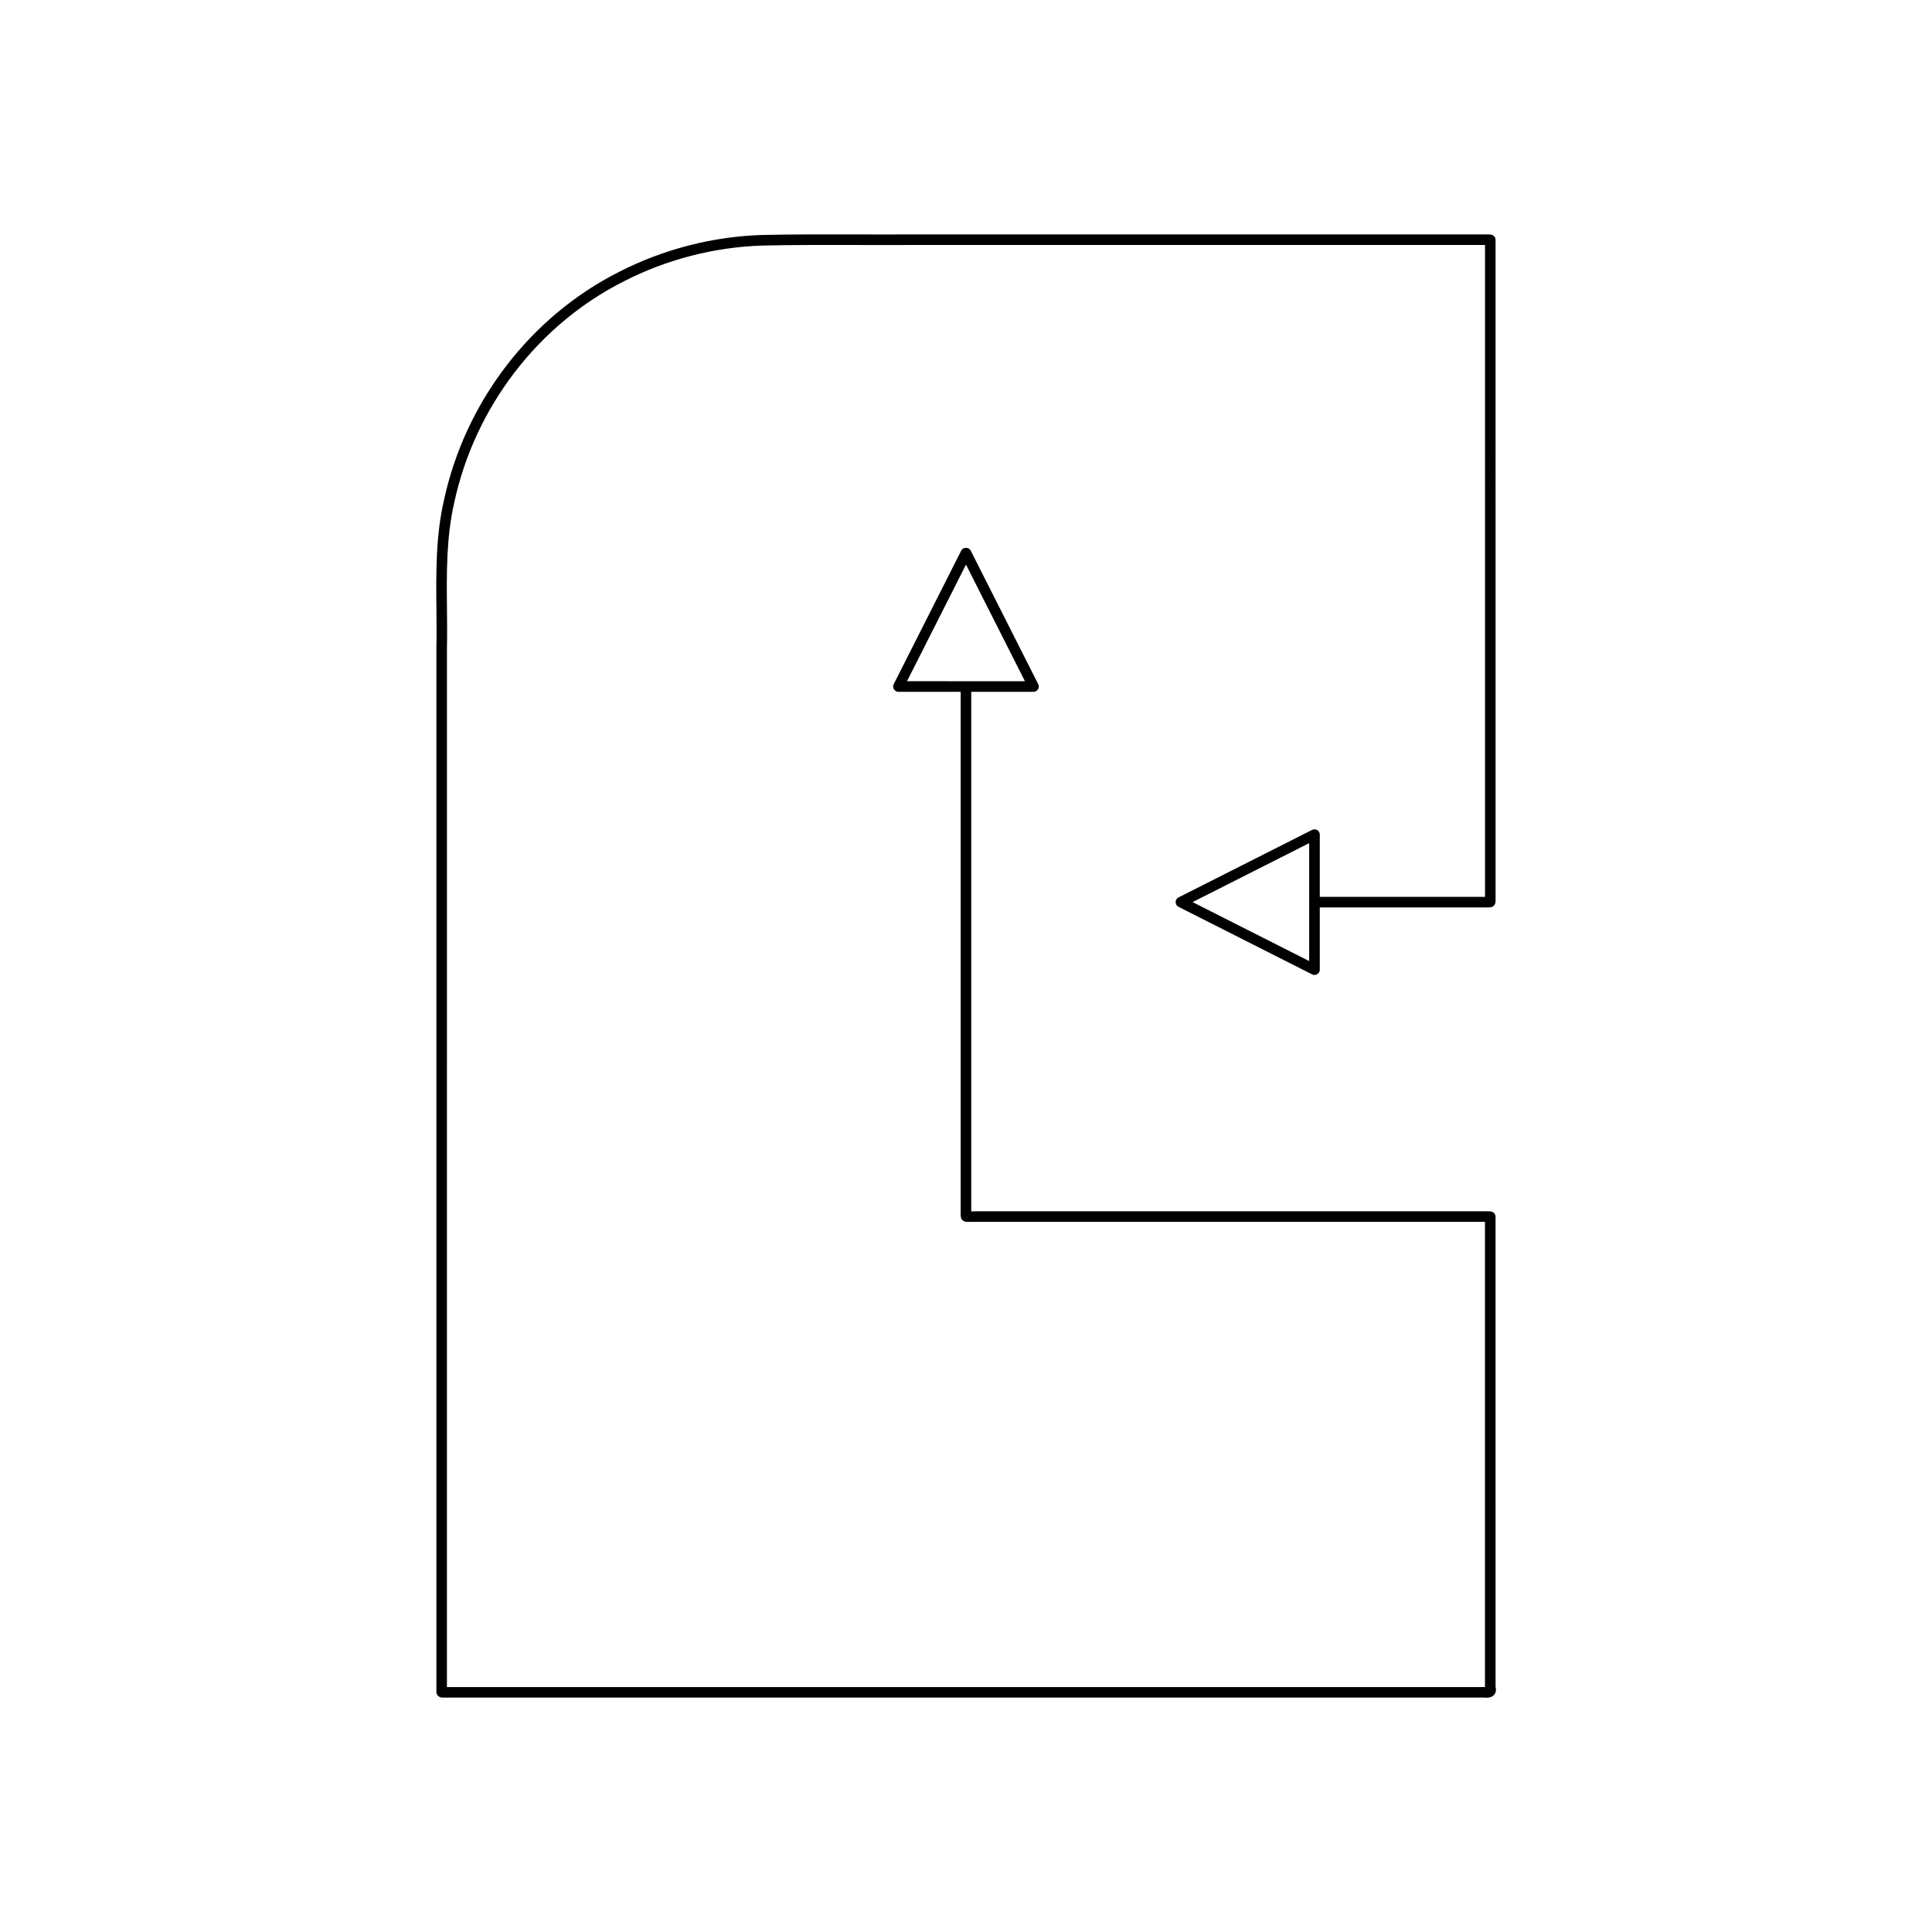 <?xml version="1.0" encoding="UTF-8"?>
<!-- Uploaded to: SVG Repo, www.svgrepo.com, Generator: SVG Repo Mixer Tools -->
<svg fill="#000000" width="800px" height="800px" version="1.1" viewBox="144 144 512 512" xmlns="http://www.w3.org/2000/svg">
 <path d="m259.65 592.41c0 0.125 0.016 0.258 0.051 0.379 0.055 0.195 0.453 1.203 1.82 1.094h270.86l4.133-0.016c0.16-0.016 0.477-0.004 0.738 0.012 0.207 0.012 0.438 0.027 0.672 0.027 0.734 0 1.543-0.133 2.09-0.832 0.426-0.543 0.535-1.23 0.328-2.062l-0.004-123.79-0.031-0.242c0.191-0.875-0.242-1.395-0.434-1.578-0.27-0.25-0.75-0.395-1.176-0.395h-0.012l-136.28-0.004-1.016 0.039v-137.71h16.5c0.488 0 0.934-0.25 1.191-0.668 0.258-0.414 0.277-0.93 0.055-1.359l-17.898-35.406c-0.469-0.953-2.023-0.953-2.492 0l-17.898 35.406c-0.223 0.434-0.203 0.945 0.055 1.359 0.258 0.414 0.707 0.668 1.191 0.668h16.496v138.64h0.004c-0.016 0.434 0.094 0.953 0.305 1.219 0.559 0.695 1.395 0.641 2.082 0.613h136.55v123.29c-0.043 0-0.086-0.004-0.125-0.004-0.422-0.031-0.891-0.055-1.113 0l-271.54-0.004-2.309 0.004 0.004-275.39c0.078-3.473 0.039-6.961 0.004-10.445-0.094-9.262-0.191-18.84 1.914-28 5.434-25.32 22.242-47.27 44.98-58.711 11.301-5.793 23.98-9.062 36.676-9.469 8.332-0.188 16.816-0.164 25.027-0.148 4.602 0.004 9.195 0.027 13.777 0h152.72v172.75h-43.789v-16.5c0-0.488-0.25-0.934-0.668-1.191-0.414-0.25-0.926-0.273-1.367-0.055l-35.398 17.895c-0.477 0.234-0.77 0.715-0.77 1.246s0.297 1.012 0.766 1.246l35.402 17.902c0.203 0.105 0.414 0.152 0.633 0.152 0.258 0 0.508-0.07 0.734-0.207 0.414-0.258 0.668-0.707 0.668-1.191v-16.504h44.691c0.273 0 1.078 0.051 1.59-0.617 0.207-0.262 0.312-0.727 0.305-1.133l-0.004-175.16c0-0.652-0.449-1.215-1.082-1.359-0.379-0.094-0.742-0.07-1.066-0.078h-153.37c-4.586 0.023-9.18 0.012-13.766 0-8.215-0.012-16.723-0.043-25.109 0.148-13.113 0.414-26.211 3.793-37.867 9.77-23.48 11.82-40.84 34.477-46.445 60.605-2.172 9.461-2.07 19.211-1.98 28.633 0.031 3.461 0.07 6.914-0.004 10.387zm124.72-267.88 15.625-30.906 15.625 30.91zm106.58 74.164-30.902-15.629 30.902-15.625z"/>
</svg>